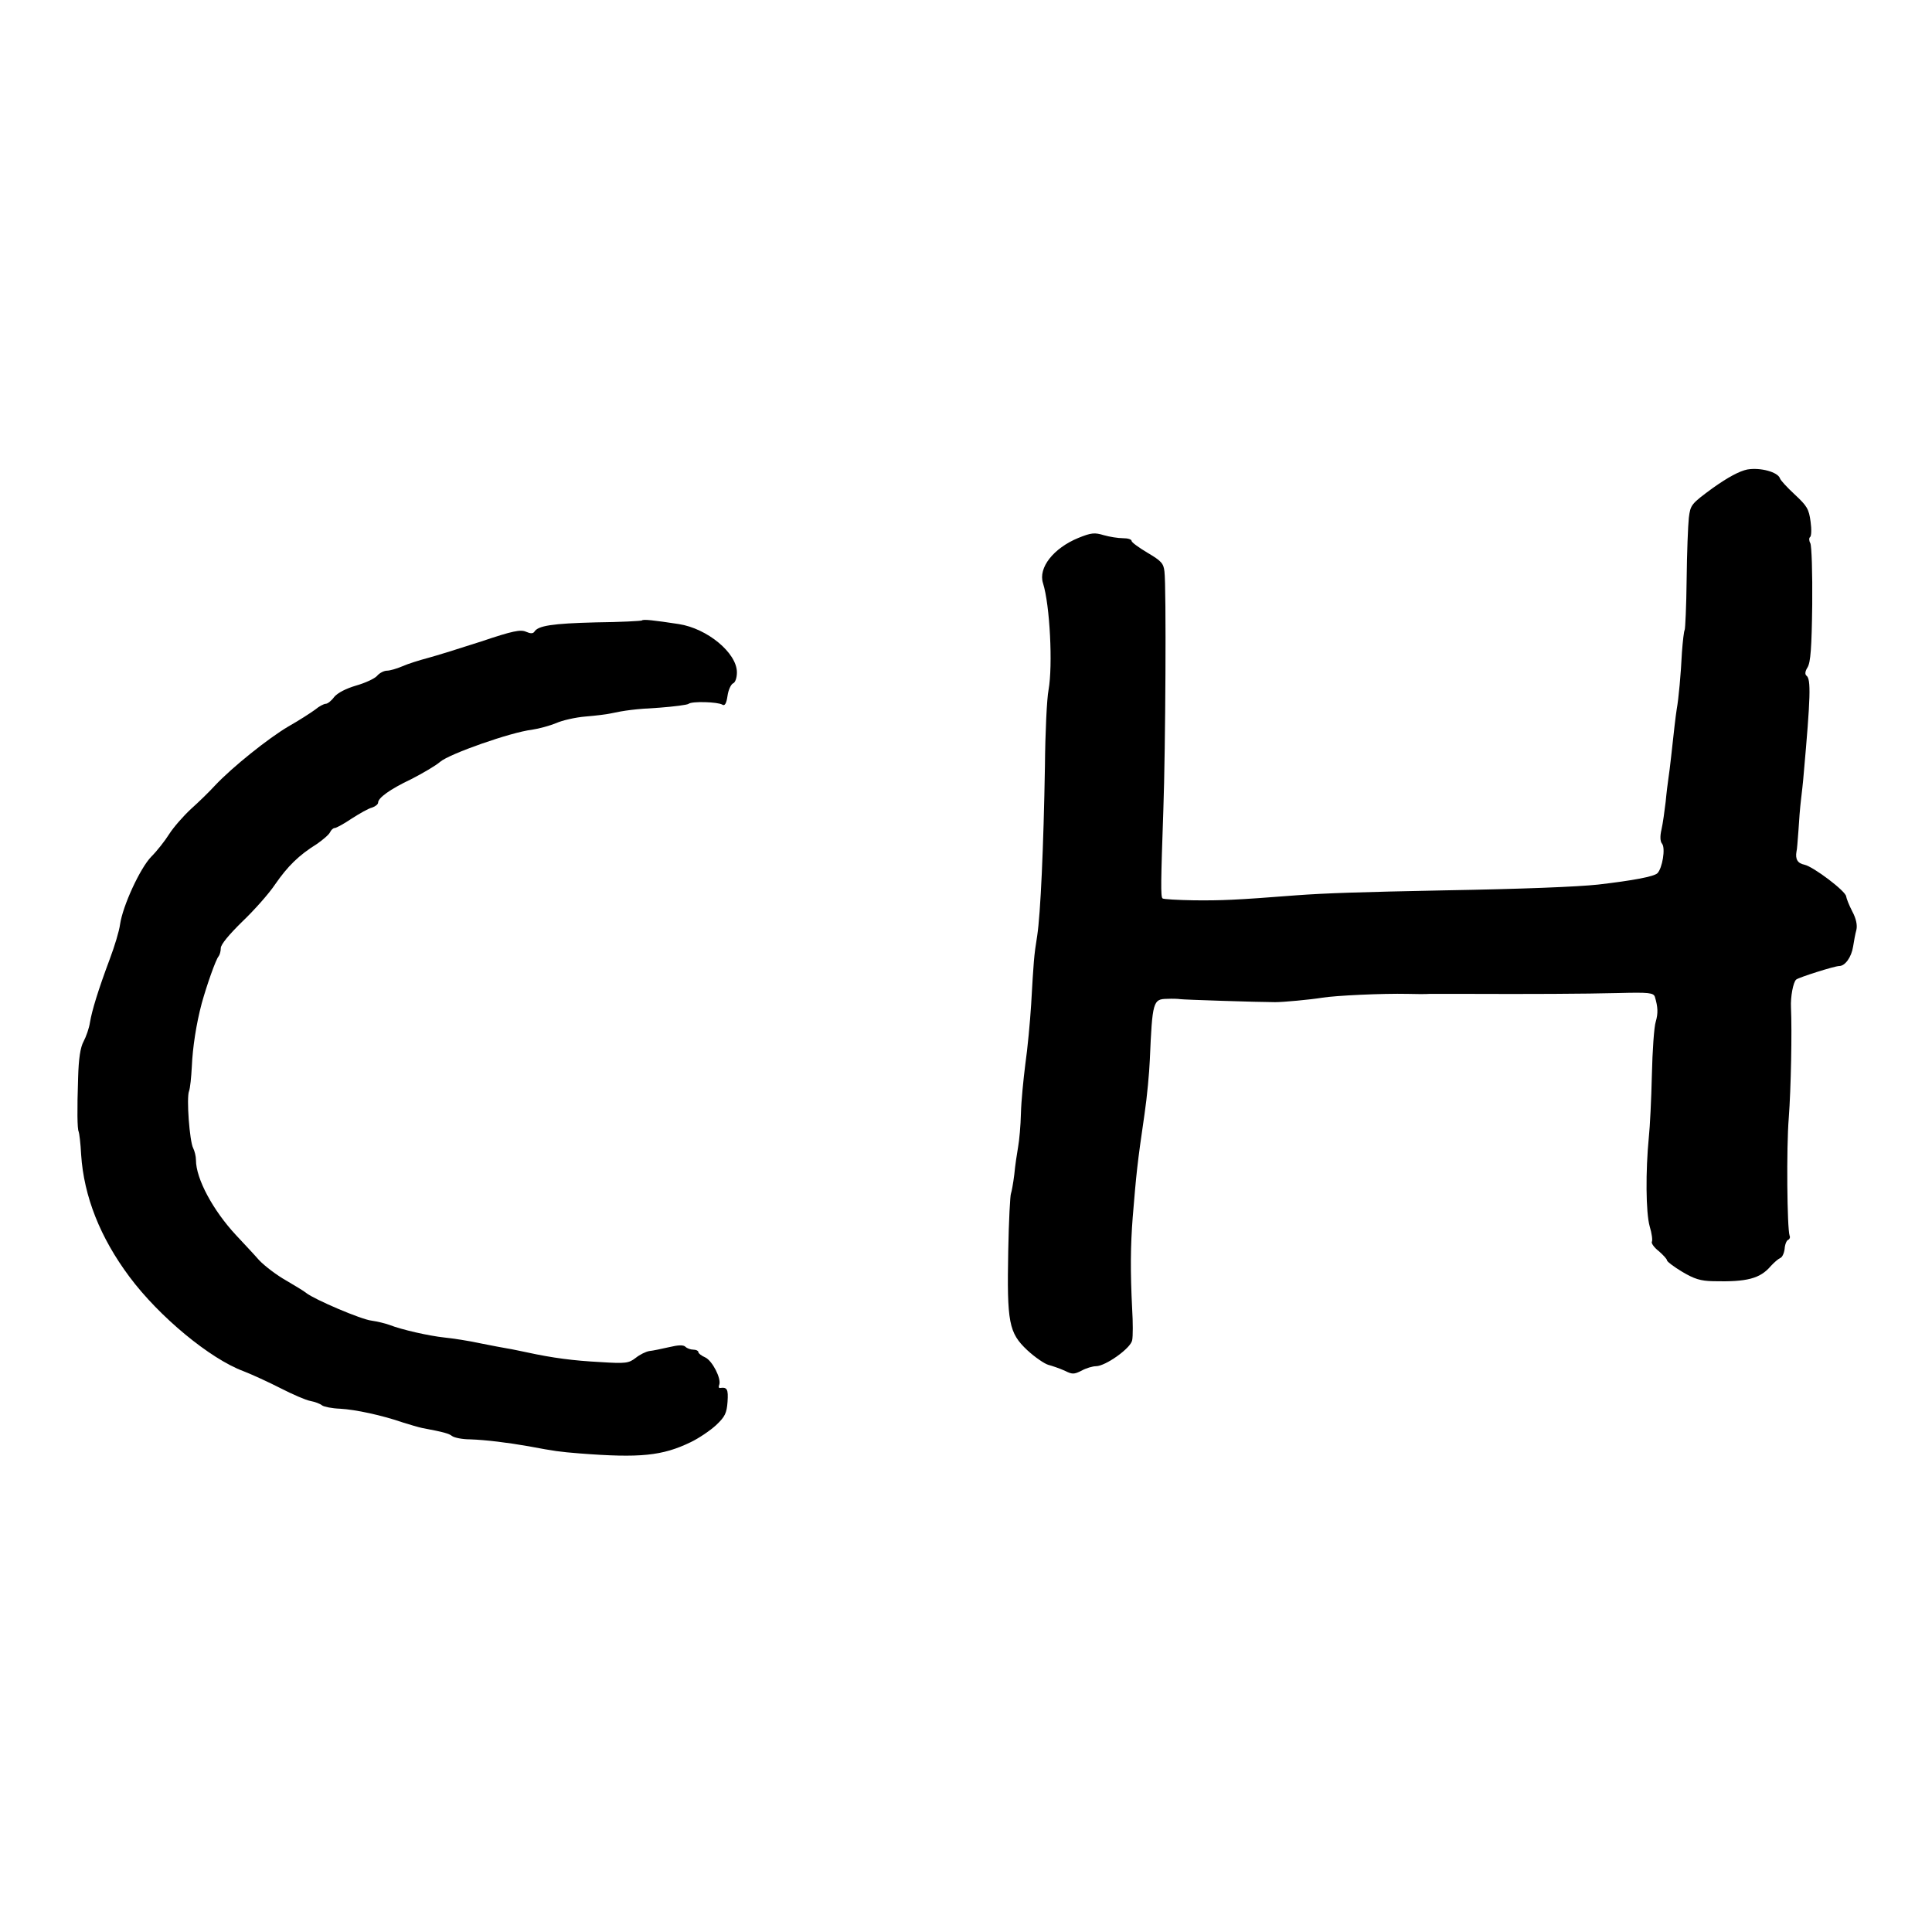 <?xml version="1.0" standalone="no"?>
<!DOCTYPE svg PUBLIC "-//W3C//DTD SVG 20010904//EN"
 "http://www.w3.org/TR/2001/REC-SVG-20010904/DTD/svg10.dtd">
<svg version="1.0" xmlns="http://www.w3.org/2000/svg"
 width="700pt" height="700pt" viewBox="0 0 700 700"
 preserveAspectRatio="xMidYMid meet">
<g transform="translate(0,700) scale(0.1,-0.1)"
fill="#000000" stroke="none">
<path d="M6331 5299 c-29 -6 -70 -28 -125 -67 -79 -58 -81 -61 -87 -108 -3
-27 -7 -128 -8 -224 -1 -96 -5 -178 -7 -182 -3 -5 -7 -41 -10 -81 -4 -81 -12
-169 -19 -207 -4 -26 -10 -77 -20 -170 -3 -30 -8 -66 -10 -80 -2 -14 -7 -52
-10 -85 -4 -33 -10 -78 -15 -100 -6 -25 -5 -44 2 -52 13 -16 1 -89 -17 -107
-13 -12 -86 -26 -215 -41 -75 -8 -271 -16 -560 -21 -300 -6 -428 -10 -535 -18
-218 -17 -270 -19 -369 -18 -60 1 -112 4 -114 7 -7 6 -6 60 3 320 8 225 11
808 4 864 -3 30 -12 39 -61 68 -32 19 -58 38 -58 43 0 6 -14 10 -31 10 -18 0
-49 5 -70 11 -33 10 -45 9 -92 -10 -90 -37 -146 -108 -128 -164 25 -79 36
-298 20 -387 -6 -30 -12 -154 -13 -275 -5 -296 -16 -536 -28 -615 -12 -74 -13
-93 -22 -250 -4 -63 -13 -160 -21 -215 -7 -55 -15 -136 -16 -179 -1 -44 -6
-98 -10 -120 -4 -23 -11 -68 -14 -101 -4 -33 -10 -64 -12 -69 -3 -5 -8 -98
-10 -208 -5 -260 2 -297 69 -360 27 -25 62 -49 76 -53 15 -4 41 -13 59 -21 28
-14 34 -14 62 0 16 9 40 16 52 16 34 0 126 65 131 94 3 14 3 64 0 113 -7 138
-6 230 2 333 13 157 16 191 43 375 9 61 17 148 19 195 9 212 12 220 62 221 20
1 42 0 47 -1 8 -2 288 -11 345 -11 30 0 126 9 170 16 48 8 219 16 310 14 30
-1 66 -1 80 0 14 0 72 0 130 0 232 -1 432 0 553 3 112 3 128 1 133 -14 11 -37
12 -59 3 -90 -6 -18 -12 -105 -14 -193 -2 -88 -7 -189 -11 -225 -12 -123 -11
-273 3 -323 8 -26 11 -51 8 -56 -3 -5 8 -21 25 -34 16 -14 30 -29 30 -34 0 -4
25 -23 55 -41 44 -26 66 -33 112 -34 122 -3 170 9 209 55 12 13 27 26 34 29 7
2 14 17 16 33 1 16 7 31 13 33 5 2 8 9 5 15 -9 26 -12 318 -3 427 8 105 12
313 8 400 -2 38 8 92 19 101 10 8 139 49 156 49 21 0 44 32 50 70 3 19 8 47
12 61 4 17 -1 41 -15 67 -12 23 -21 47 -22 54 -1 19 -119 108 -151 115 -25 5
-34 20 -29 48 2 5 4 38 7 75 2 36 6 85 9 110 3 25 8 68 10 95 25 280 27 345
10 357 -6 5 -5 16 4 30 11 18 15 70 17 228 1 113 -2 213 -7 222 -5 9 -5 19 -1
22 5 3 6 28 2 56 -6 46 -13 57 -57 98 -28 26 -52 52 -54 59 -8 23 -71 40 -118
32z"/>
<path d="M2326 4752 c-3 -2 -78 -6 -168 -7 -157 -4 -209 -12 -222 -34 -5 -7
-14 -7 -30 0 -20 9 -49 3 -162 -35 -77 -25 -164 -52 -194 -60 -30 -8 -72 -21
-92 -30 -21 -9 -46 -16 -56 -16 -10 0 -27 -8 -36 -19 -9 -10 -44 -26 -76 -35
-37 -11 -66 -26 -79 -41 -10 -14 -24 -25 -31 -25 -6 0 -24 -9 -38 -21 -15 -11
-58 -39 -97 -61 -73 -43 -204 -148 -266 -214 -20 -22 -59 -60 -87 -85 -28 -26
-63 -66 -79 -91 -15 -24 -44 -61 -65 -82 -40 -41 -103 -177 -113 -245 -3 -24
-20 -80 -37 -125 -43 -115 -65 -188 -72 -230 -3 -21 -14 -52 -23 -69 -12 -22
-18 -62 -20 -132 -4 -118 -3 -186 2 -195 2 -4 7 -42 9 -84 10 -151 69 -300
175 -442 108 -145 292 -297 413 -342 31 -12 92 -40 135 -62 43 -22 91 -43 108
-46 16 -3 35 -10 42 -16 7 -5 36 -11 65 -12 56 -3 153 -24 228 -50 25 -8 56
-17 70 -20 80 -15 96 -20 108 -29 8 -6 37 -12 65 -12 58 -2 138 -12 212 -25
96 -18 111 -20 185 -26 219 -17 300 -9 403 41 29 14 69 41 91 61 33 31 39 44
42 85 3 46 -1 54 -28 50 -4 0 -5 5 -2 12 8 22 -25 87 -51 99 -14 6 -25 15 -25
20 0 4 -8 8 -18 8 -10 0 -23 5 -28 10 -8 8 -26 7 -60 -1 -27 -6 -59 -13 -71
-14 -13 -2 -35 -13 -50 -25 -25 -19 -35 -21 -128 -15 -97 5 -173 15 -265 35
-25 5 -56 12 -70 14 -14 2 -59 11 -100 19 -41 9 -100 18 -130 21 -56 6 -154
28 -200 46 -14 5 -42 12 -63 15 -38 4 -208 77 -237 100 -8 7 -42 27 -74 46
-32 18 -76 51 -97 73 -20 23 -58 63 -83 90 -84 90 -146 205 -146 273 0 14 -5
33 -10 43 -13 24 -25 183 -15 207 4 10 8 50 10 88 3 70 16 155 36 230 18 65
51 159 61 170 4 5 8 18 8 30 0 13 30 49 78 96 44 42 97 102 119 135 45 65 85
105 151 146 23 16 45 35 48 43 4 8 11 15 17 15 5 0 33 15 61 34 28 18 61 37
74 40 12 4 22 12 22 18 0 17 42 48 120 85 41 21 89 49 105 63 34 29 256 107
332 116 27 4 66 15 88 24 22 10 70 21 107 24 37 3 77 8 90 11 51 11 87 16 178
21 52 4 100 10 105 14 12 10 106 7 122 -3 9 -6 15 4 19 32 3 22 13 42 20 45 8
3 14 20 14 40 0 70 -107 159 -211 175 -92 14 -129 18 -133 13z"/>
</g>
</svg>
